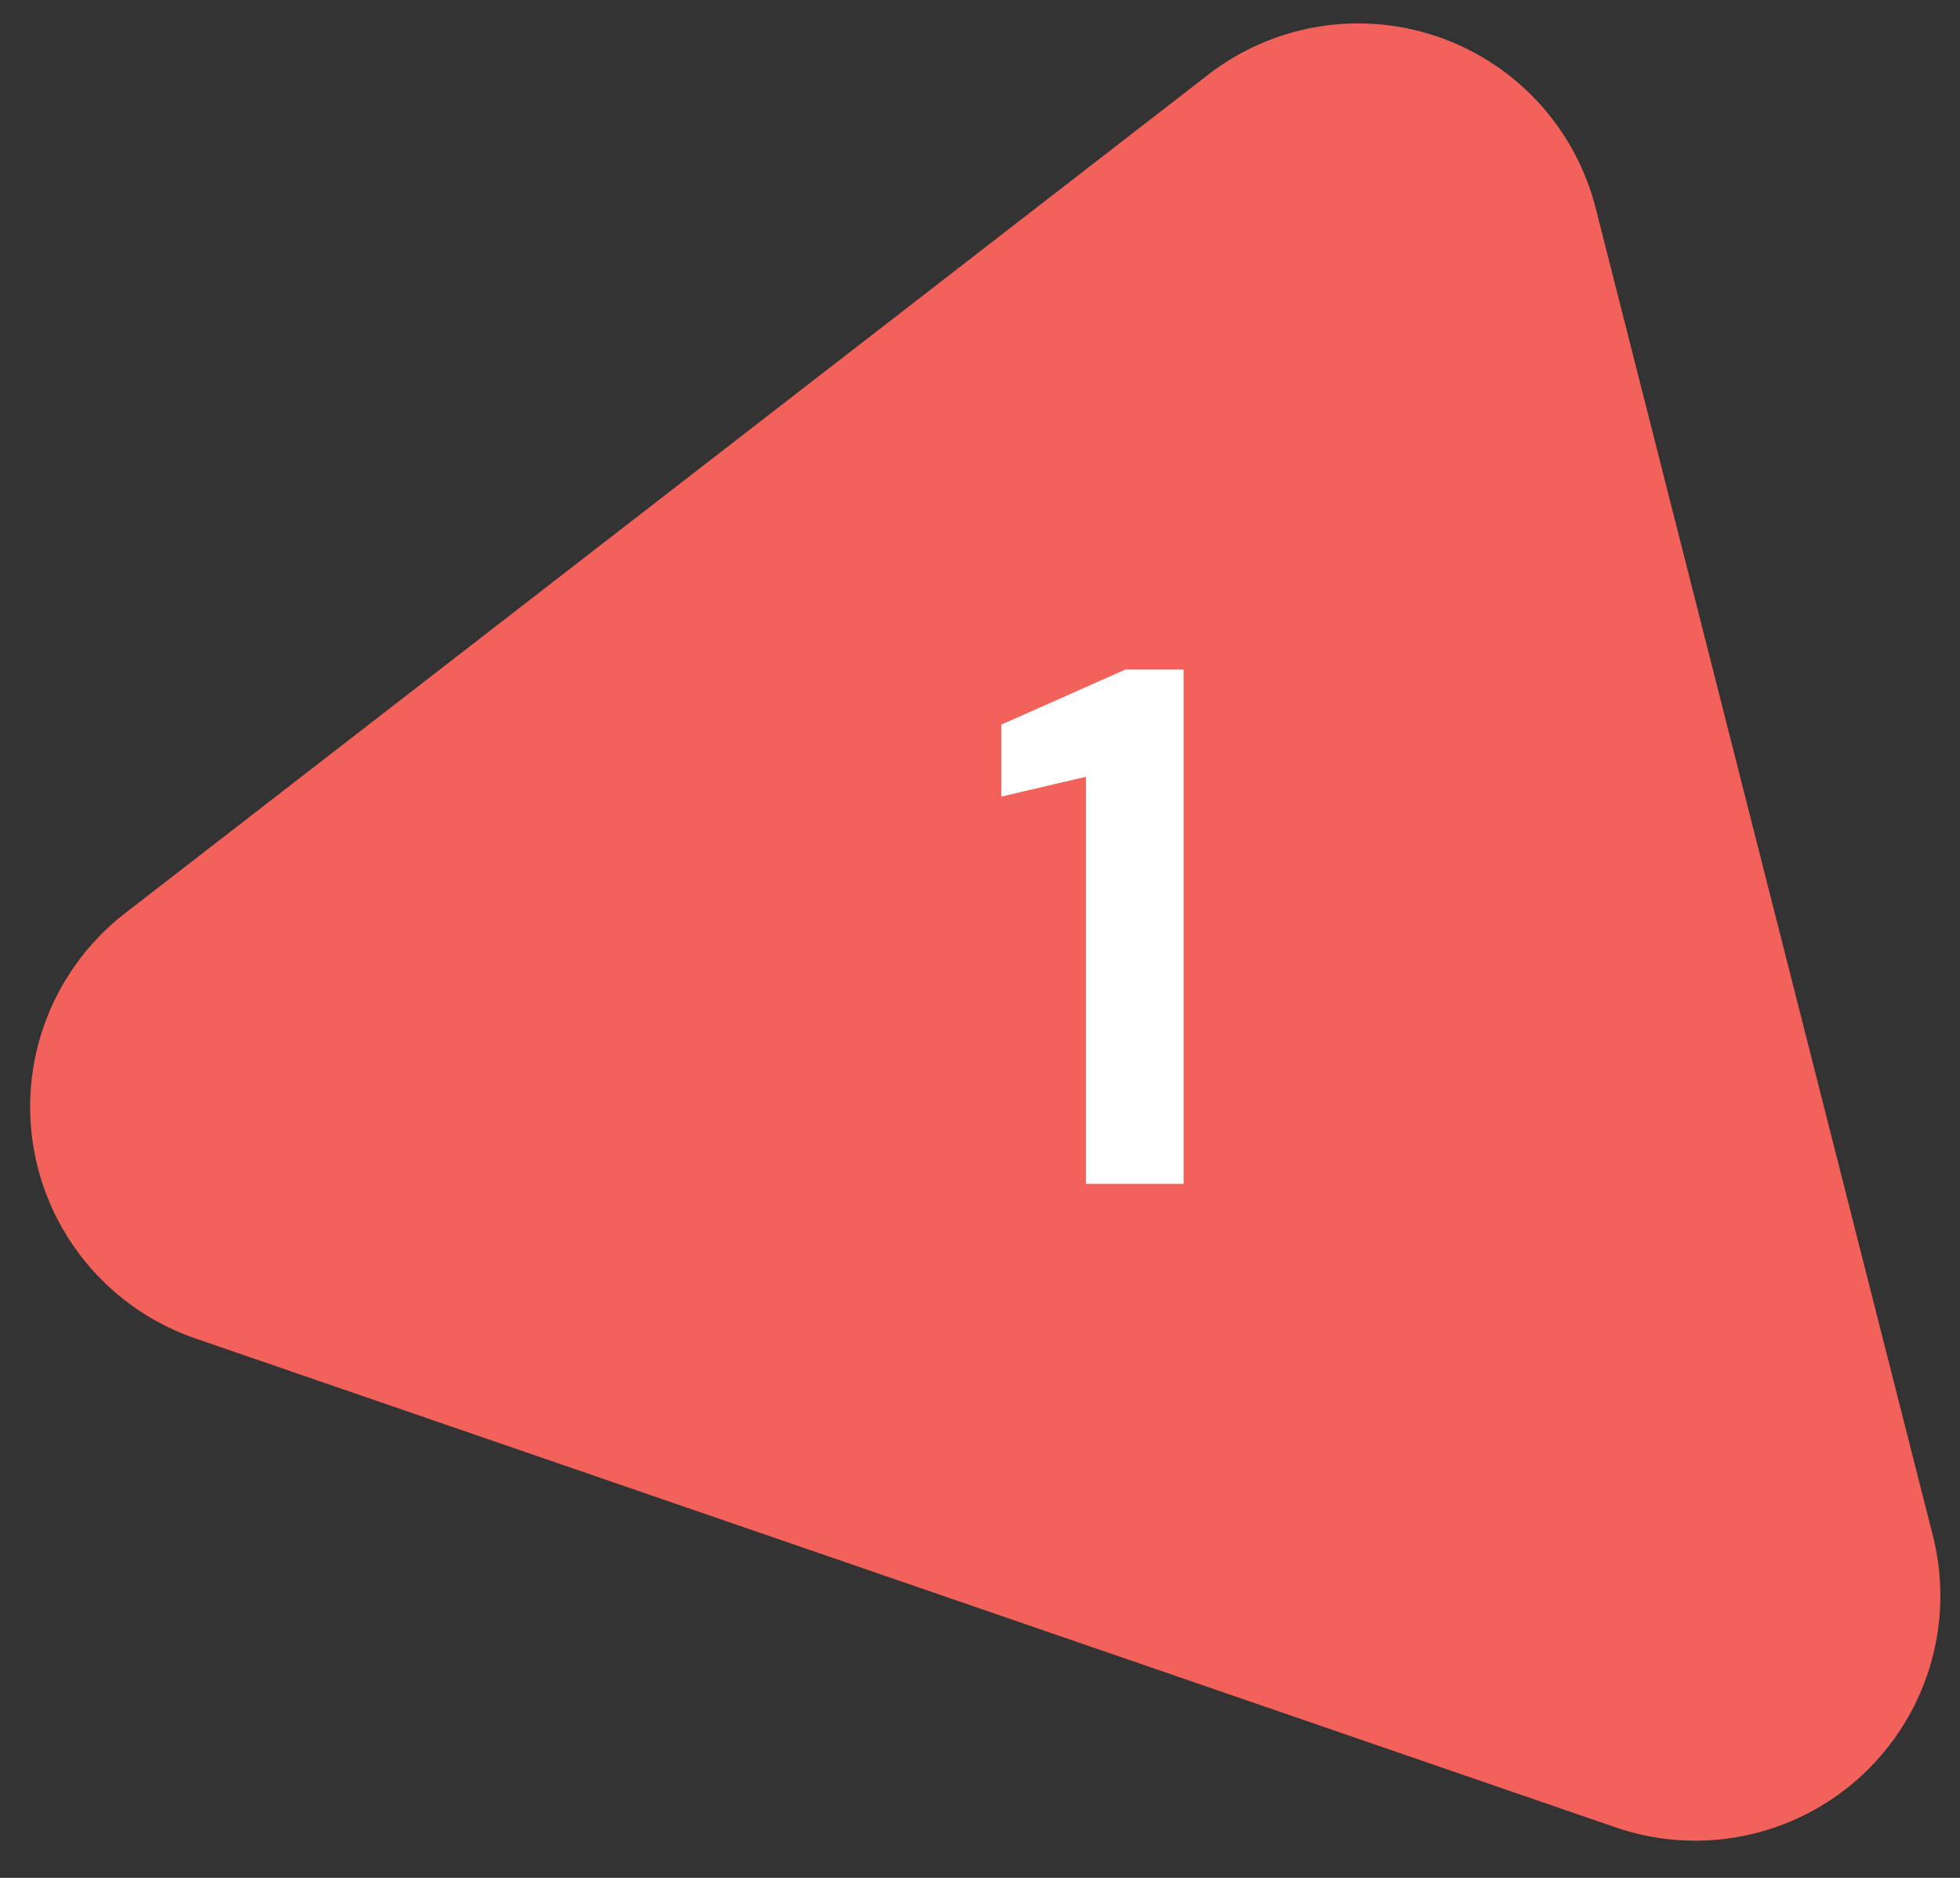 <svg xmlns="http://www.w3.org/2000/svg" width="48" height="46"><rect width="100%" height="100%" fill="#333333" stroke="none"/><g fill="none" fill-rule="evenodd"><path d="M39.078 5.097l8.256 32.515a6 6 0 0 1-7.769 7.15L4.785 32.786a6 6 0 0 1-1.72-10.417L29.588 1.83a6 6 0 0 1 9.489 3.268z" fill="#F3625A"></path><path fill="#FFF" fill-rule="nonzero" d="M26.592 29v-9.972l-2.07.486V17.75l3.042-1.35h1.422V29z"></path></g></svg>